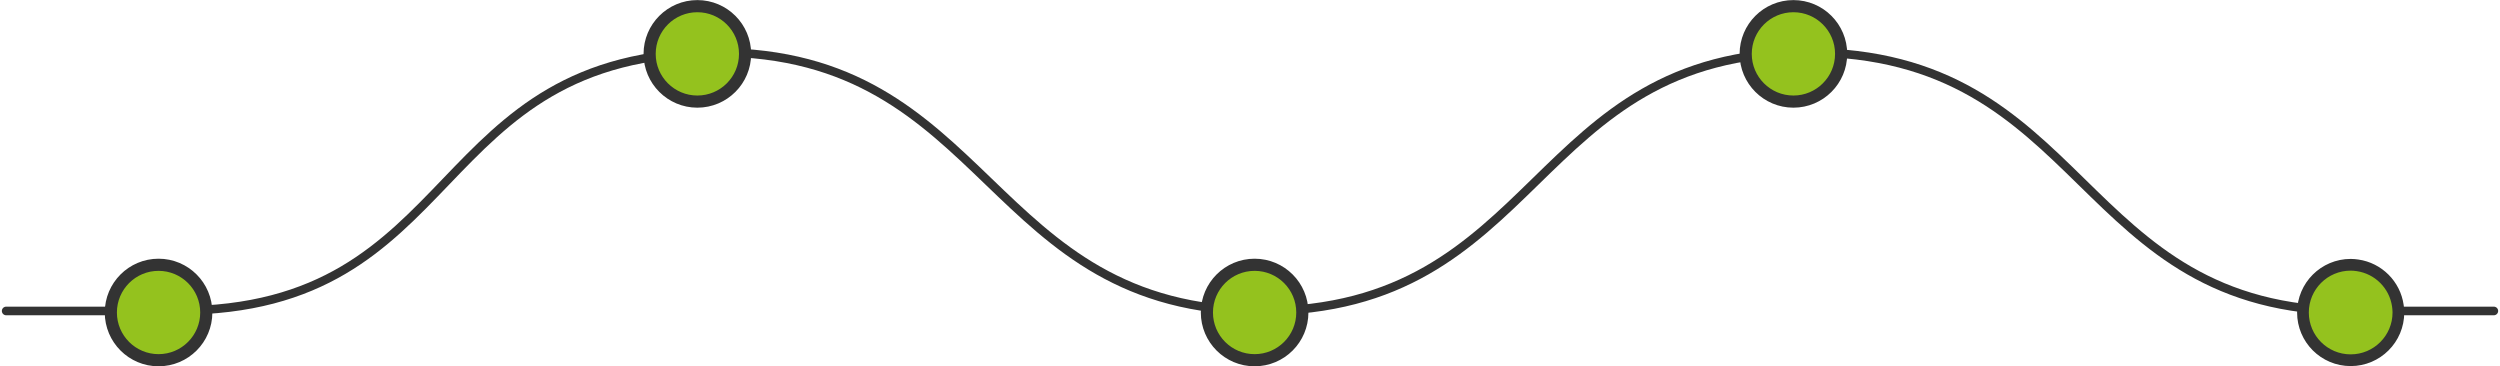 <?xml version="1.0" encoding="UTF-8"?>
<svg width="812px" height="119px" viewBox="0 0 812 119" version="1.1" xmlns="http://www.w3.org/2000/svg" xmlns:xlink="http://www.w3.org/1999/xlink">
    <!-- Generator: Sketch 61.2 (89653) - https://sketch.com -->
    <title>Group 27</title>
    <desc>Created with Sketch.</desc>
    <g id="1506" stroke="none" stroke-width="1" fill="none" fill-rule="evenodd">
        <g id="Homepage_s1" transform="translate(-108, -1889)">
            <g id="Group-3" transform="translate(93, 1749)">
                <g id="Group-27" transform="translate(17, 142)">
                    <path d="M56,98.844 C149.719,98.844 135.861,15 230.759,15 C320.329,15 317.773,99 407.841,99 C499.235,99 494.333,15 584.92,15 C676.898,15 671.482,99 762,99" id="Stroke-1" stroke="#333333" stroke-width="2.8" stroke-linecap="round"></path>
                    <path d="M580.5,0 C589.061,0 596,6.941 596,15.501 C596,24.061 589.061,31 580.5,31 C571.939,31 565,24.061 565,15.501 C565,6.941 571.939,0 580.5,0" id="Fill-3" fill="#94C21E"></path>
                    <path d="M580.5,0 C589.061,0 596,6.941 596,15.501 C596,24.061 589.061,31 580.5,31 C571.939,31 565,24.061 565,15.501 C565,6.941 571.939,0 580.5,0 Z" id="Stroke-5" stroke="#333333" stroke-width="3.945" stroke-linecap="round"></path>
                    <path d="M405.5,84 C414.061,84 421,90.941 421,99.501 C421,108.059 414.061,115 405.5,115 C396.939,115 390,108.059 390,99.501 C390,90.941 396.939,84 405.5,84" id="Fill-7" fill="#94C21E"></path>
                    <path d="M405.5,84 C414.061,84 421,90.941 421,99.501 C421,108.059 414.061,115 405.5,115 C396.939,115 390,108.059 390,99.501 C390,90.941 396.939,84 405.5,84 Z" id="Stroke-9" stroke="#333333" stroke-width="3.945" stroke-linecap="round"></path>
                    <path d="M224.5,0 C233.061,0 240,6.941 240,15.501 C240,24.061 233.061,31 224.5,31 C215.939,31 209,24.061 209,15.501 C209,6.941 215.939,0 224.5,0" id="Fill-11" fill="#94C21E"></path>
                    <path d="M224.5,0 C233.061,0 240,6.941 240,15.501 C240,24.061 233.061,31 224.5,31 C215.939,31 209,24.061 209,15.501 C209,6.941 215.939,0 224.5,0 Z" id="Stroke-13" stroke="#333333" stroke-width="3.945" stroke-linecap="round"></path>
                    <path d="M49.499,84 C58.059,84 65,90.941 65,99.501 C65,108.059 58.059,115 49.499,115 C40.939,115 34,108.059 34,99.501 C34,90.941 40.939,84 49.499,84" id="Fill-15" fill="#94C21E"></path>
                    <path d="M49.499,84 C58.059,84 65,90.941 65,99.501 C65,108.059 58.059,115 49.499,115 C40.939,115 34,108.059 34,99.501 C34,90.941 40.939,84 49.499,84 Z" id="Stroke-17" stroke="#333333" stroke-width="3.945" stroke-linecap="round"></path>
                    <line x1="34" y1="99" x2="0" y2="99" id="Stroke-19" stroke="#333333" stroke-width="2.8" stroke-linecap="round"></line>
                    <path d="M776.824,97.294 C775.854,90.504 770.496,85.145 763.704,84.176 C762.984,84.072 762.25,84 761.498,84 C752.939,84 746,90.941 746,99.5 C746,108.061 752.939,115 761.498,115 C770.059,115 777,108.061 777,99.5 C777,98.75 776.928,98.016 776.824,97.294" id="Fill-21" fill="#94C21E"></path>
                    <path d="M776.824,97.294 C775.854,90.504 770.496,85.145 763.704,84.176 C762.984,84.072 762.25,84 761.498,84 C752.939,84 746,90.941 746,99.5 C746,108.061 752.939,115 761.498,115 C770.059,115 777,108.061 777,99.5 C777,98.75 776.928,98.016 776.824,97.294 Z" id="Stroke-23" stroke="#333333" stroke-width="3.807" stroke-linecap="round"></path>
                    <line x1="777" y1="99" x2="808" y2="99" id="Stroke-25" stroke="#333333" stroke-width="2.8" stroke-linecap="round"></line>
                </g>
            </g>
        </g>
    </g>
</svg>